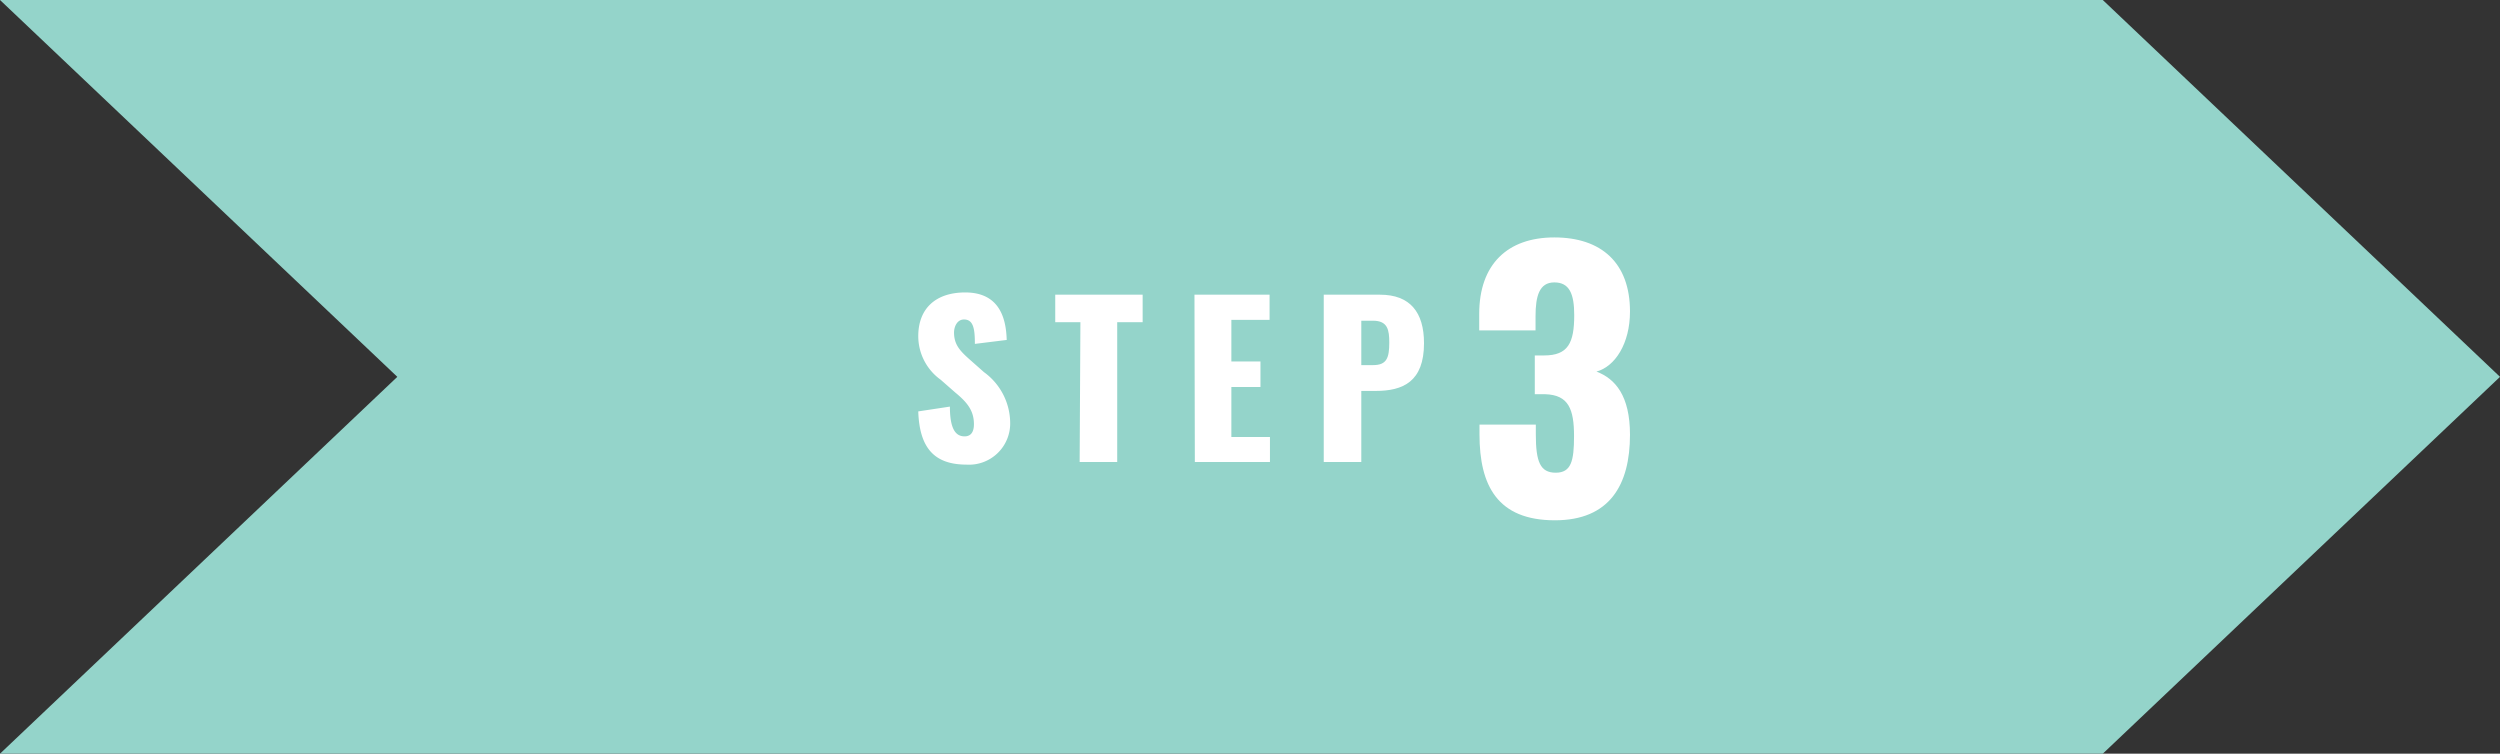 <svg xmlns="http://www.w3.org/2000/svg" viewBox="0 0 266.29 80.28"><rect x="0" y="0" width="266.29" height="80.28" fill="#333333" stroke="none"/><defs><style>.cls-1{fill:#94d4ca;}.cls-2{fill:#fff;}</style></defs><g id="レイヤー_2" data-name="レイヤー 2"><g id="レイヤー_1-2" data-name="レイヤー 1"><g id="flow-step3"><polygon class="cls-1" points="223.98 0 0 0 42.32 40.14 0 80.28 223.98 80.28 266.29 40.14 223.98 0"/><path class="cls-2" d="M97.81,43.82l3.37-.51c0,2.31.57,3.17,1.56,3.17.82,0,1-.68,1-1.3,0-1.47-.75-2.35-2-3.38l-1.54-1.35a5.72,5.72,0,0,1-2.39-4.64c0-3,1.91-4.66,5-4.66,3.81,0,4.36,3,4.42,5.06l-3.39.42c0-1.59-.15-2.6-1.16-2.6-.73,0-1.06.77-1.06,1.39,0,1.32.68,2,1.72,2.92l1.47,1.3A6.73,6.73,0,0,1,107.6,45a4.39,4.39,0,0,1-4.66,4.49C99.57,49.48,97.94,47.78,97.81,43.82Z"/><path class="cls-2" d="M115.08,34.32H112.4V31.39h9.31v2.93H119V49.21h-4Z"/><path class="cls-2" d="M127.23,31.39h8v2.68h-4.07V38.5h3.1v2.72h-3.1v5.33h4.11v2.66h-8Z"/><path class="cls-2" d="M141,31.39h6c3.19,0,4.68,1.87,4.68,5.17,0,4.11-2.26,5.08-5.15,5.08H145v7.57H141Zm5.26,7.5c1.45,0,1.72-.77,1.72-2.4,0-1.34-.16-2.33-1.74-2.33H145v4.73Z"/><path class="cls-2" d="M157.59,46.28V45.23h6v1.05c0,2.91.47,4.07,2.12,4.07s1.95-1.26,1.95-3.89c0-2.88-.58-4.39-3.06-4.47h-1.12V37.86h1c2.55,0,3.2-1.34,3.2-4.29,0-2.27-.51-3.49-2.12-3.49s-2,1.48-2,3.6v1.51h-6V33.43c0-5.26,3-8.14,8-8.14s8.06,2.7,8.06,7.89c0,3.42-1.59,5.86-3.57,6.4,2,.76,3.57,2.56,3.57,6.73,0,5.33-2.16,9.11-8,9.11C159.5,55.42,157.59,51.71,157.59,46.28Z"/></g></g></g></svg>